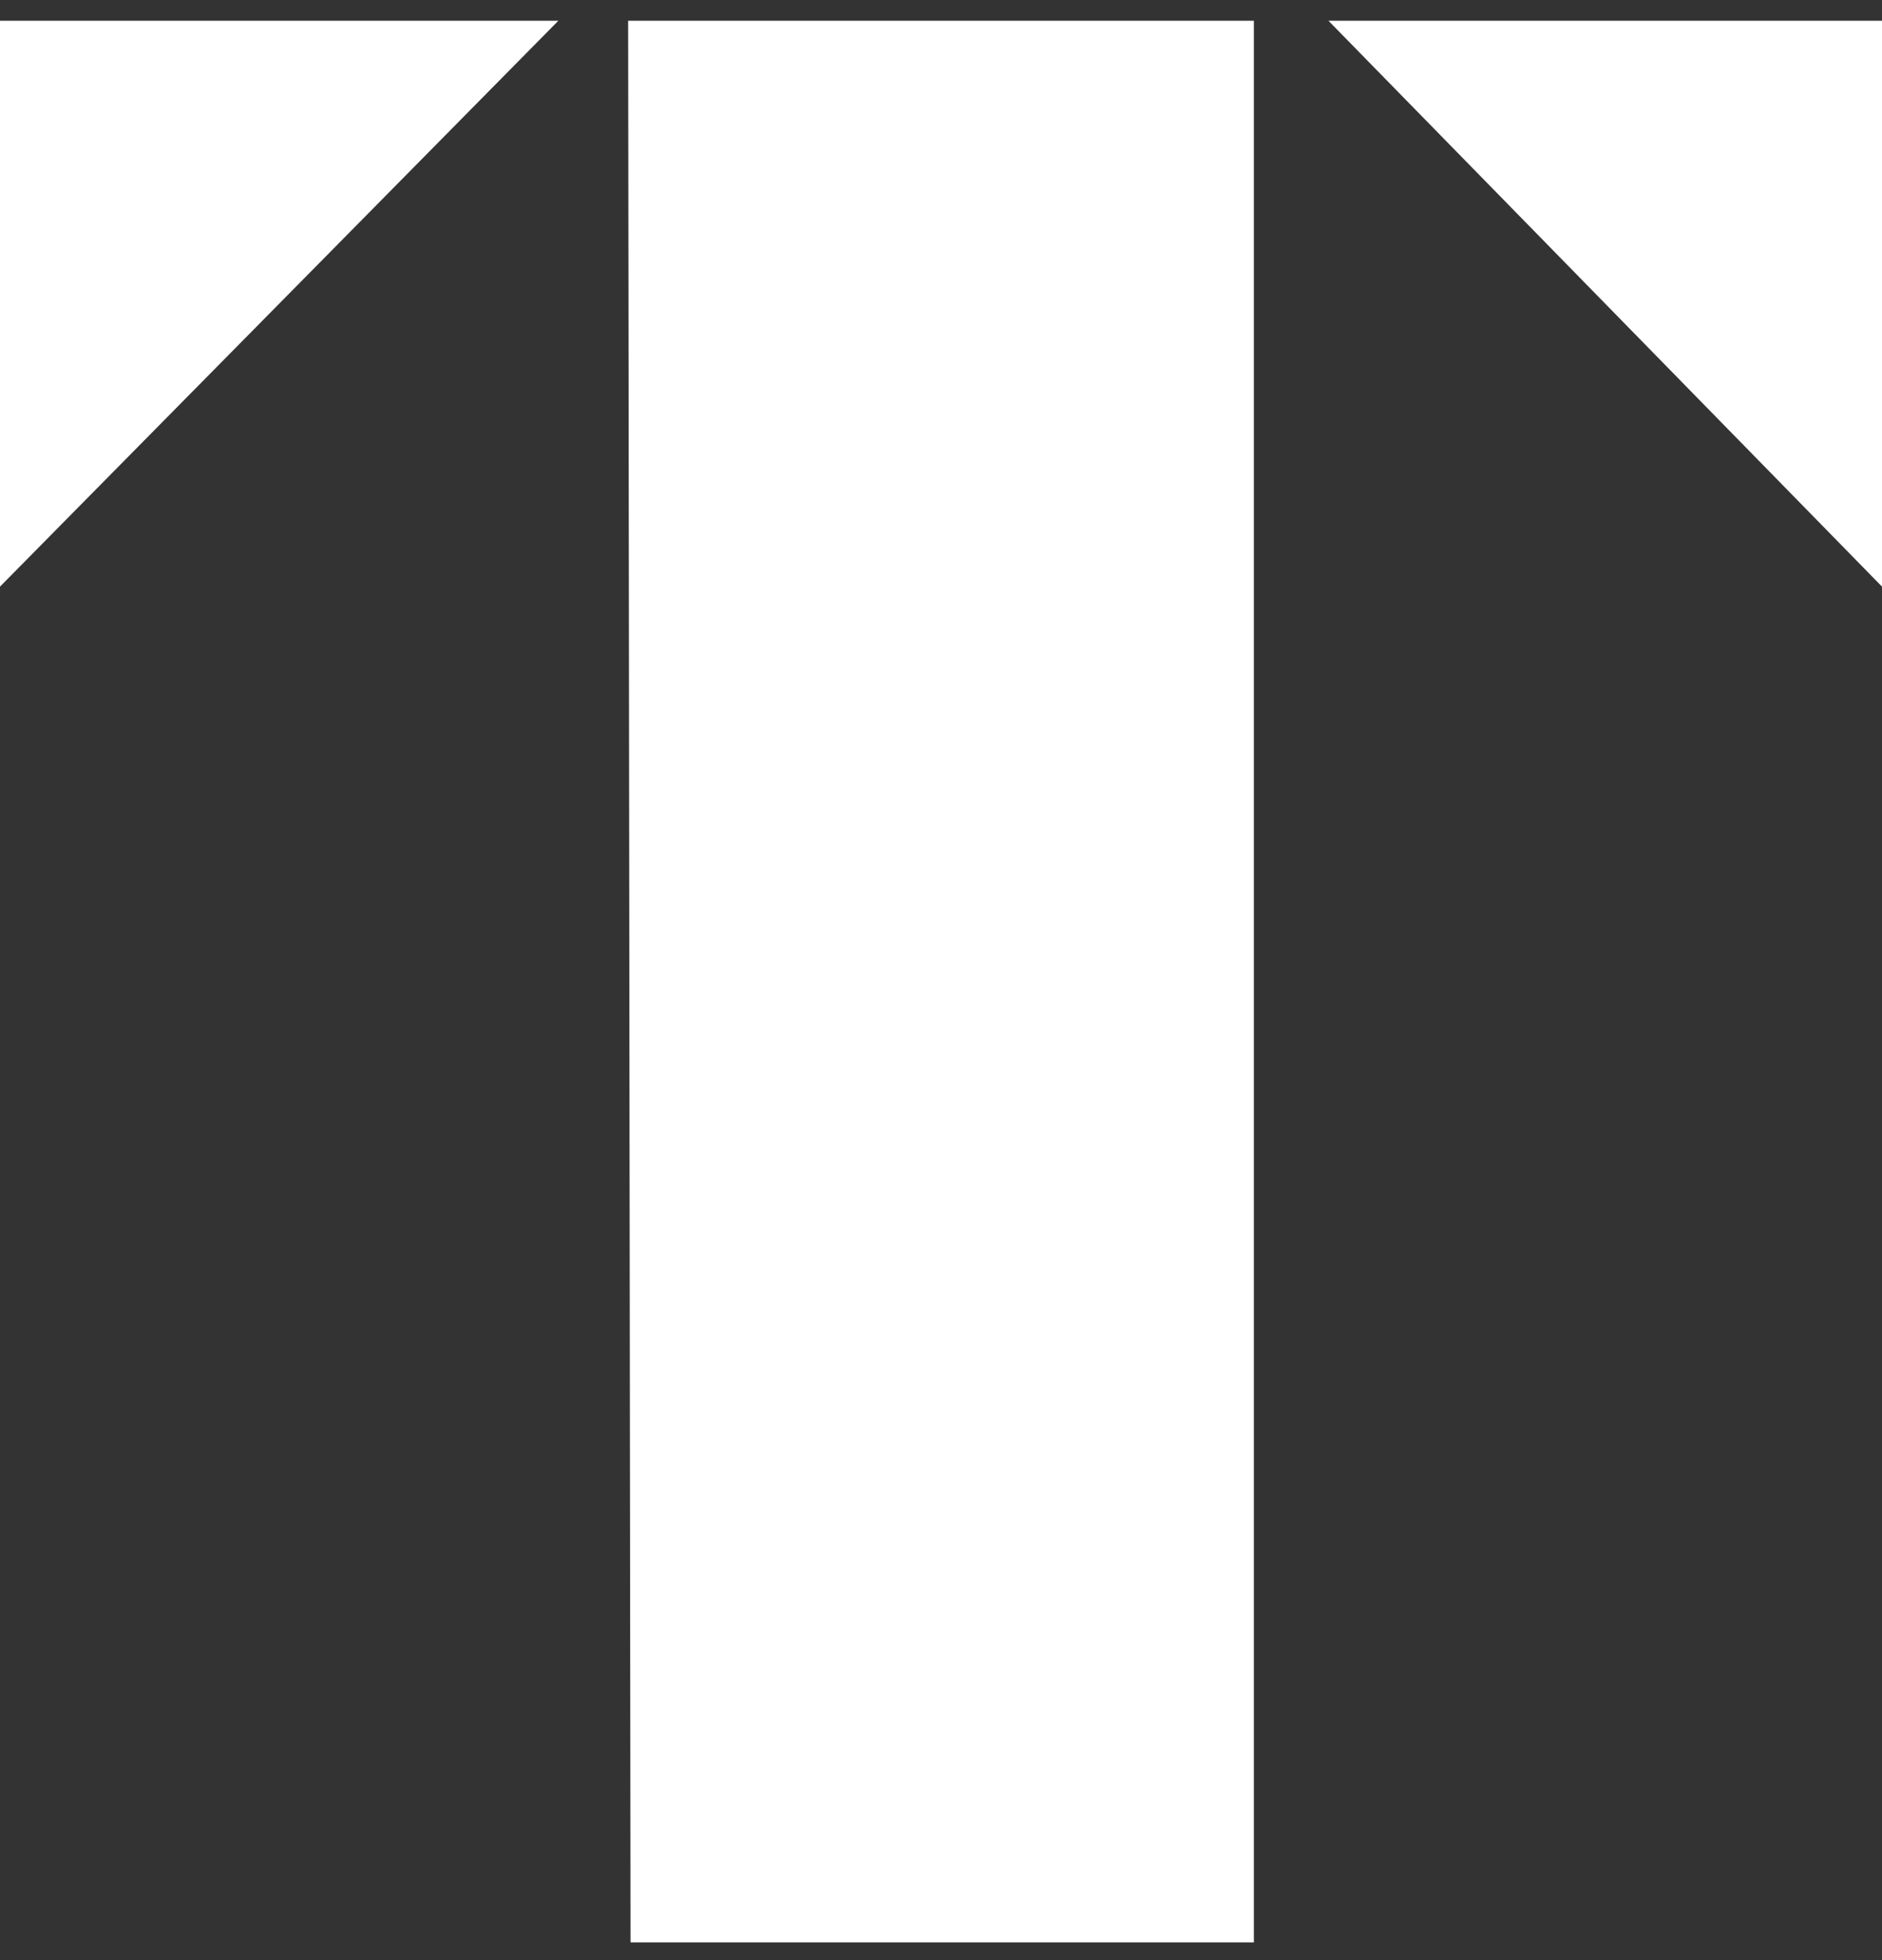 <svg width="49" height="51" viewBox="0 0 49 51" fill="none" xmlns="http://www.w3.org/2000/svg">
<rect x="0" y="0" width="49" height="51" fill="#333333" stroke="none"/>
<path d="M0 0.54V15.264L14.537 0.54H0Z" fill="white"/>
<path d="M32.646 0.54H16.354L16.417 50.54H32.646V0.54Z" fill="white"/>
<path d="M49 0.54H34.588L49 15.264V0.54Z" fill="white"/>
</svg>
